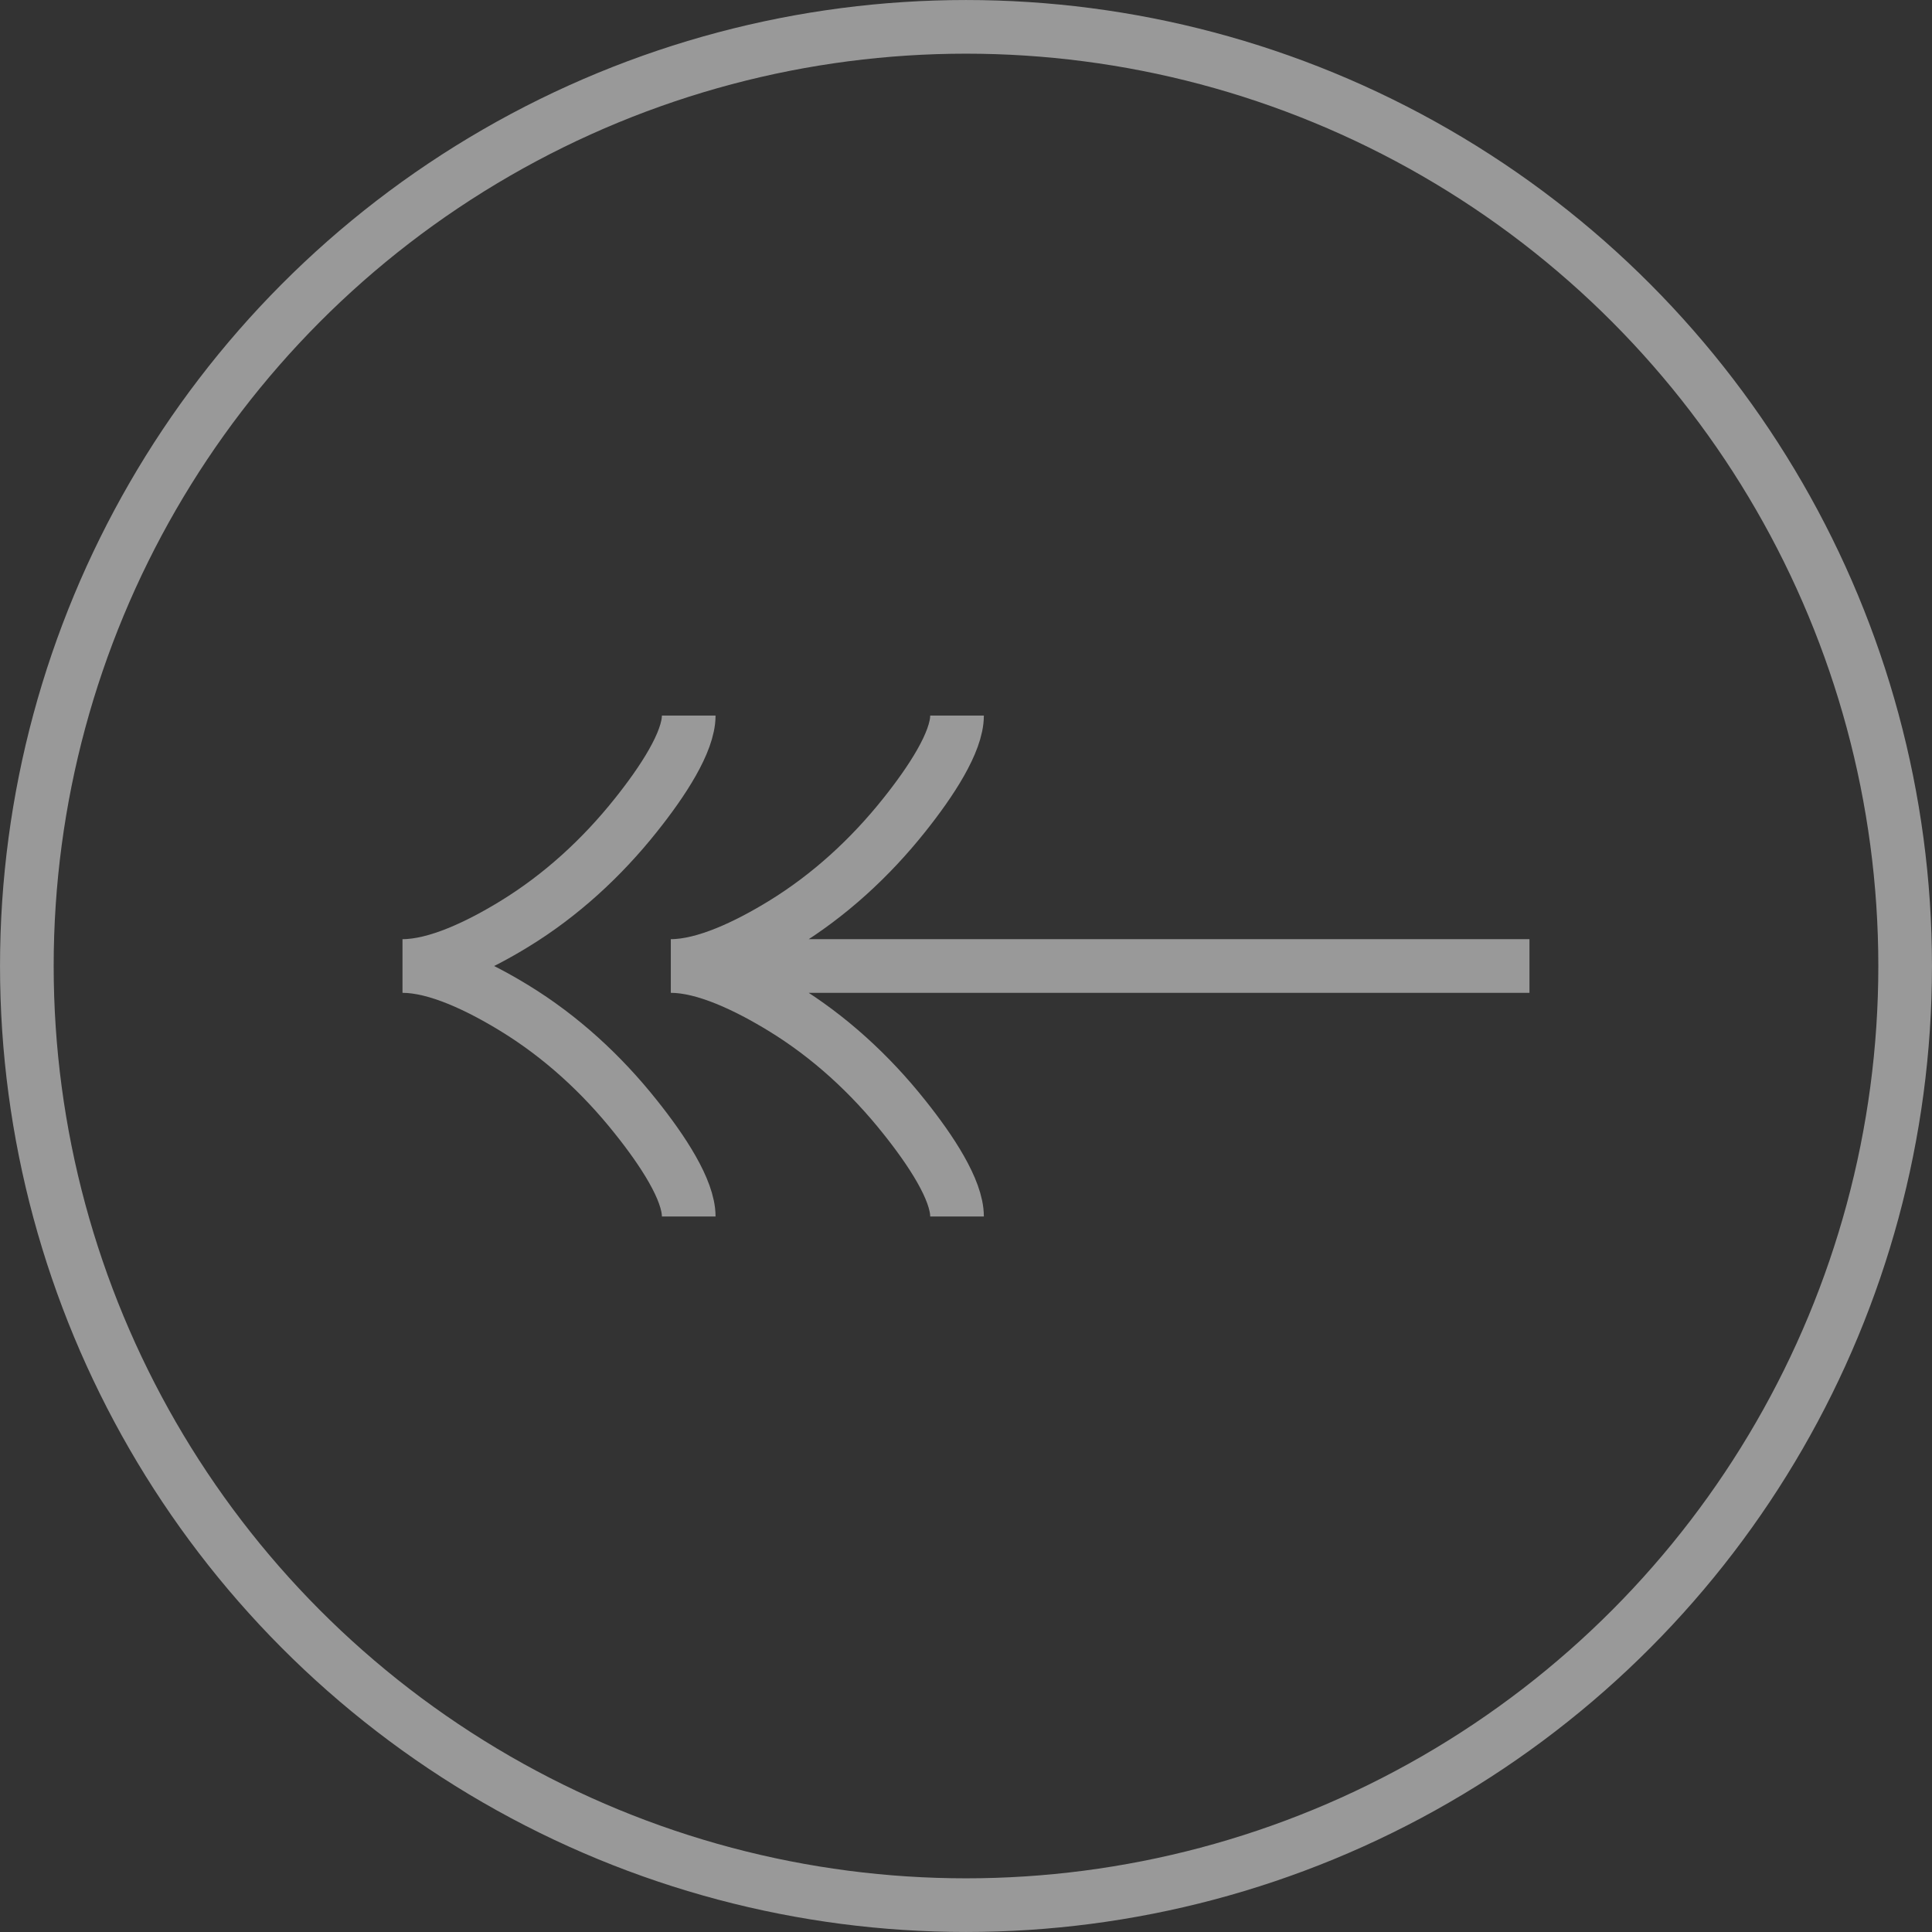 <svg width="48" height="48" viewBox="0 0 48 48" fill="none" xmlns="http://www.w3.org/2000/svg">
<rect x="0" y="0" width="48" height="48" fill="#333333" stroke="none"/>
<g opacity="0.5">
<circle cx="24" cy="24" r="23.333" transform="rotate(-180 24 24)" stroke="white" stroke-width="1.333"/>
<path d="M23.777 30.223C23.777 29.563 23.126 28.578 22.466 27.752C21.618 26.685 20.605 25.754 19.443 25.044C18.572 24.512 17.516 24 16.666 24M16.666 24C17.516 24 18.573 23.489 19.443 22.957C20.605 22.246 21.618 21.315 22.466 20.25C23.126 19.423 23.777 18.436 23.777 17.778M16.666 24L37.999 24" stroke="white" stroke-width="1.333"/>
<path d="M17.111 30.223C17.111 29.563 16.46 28.578 15.8 27.752C14.952 26.685 13.939 25.754 12.777 25.044C11.906 24.512 10.85 24 10 24C10.85 24 11.907 23.489 12.777 22.957C13.939 22.246 14.952 21.315 15.8 20.25C16.46 19.423 17.111 18.436 17.111 17.778" stroke="white" stroke-width="1.333"/>
</g>
</svg>
